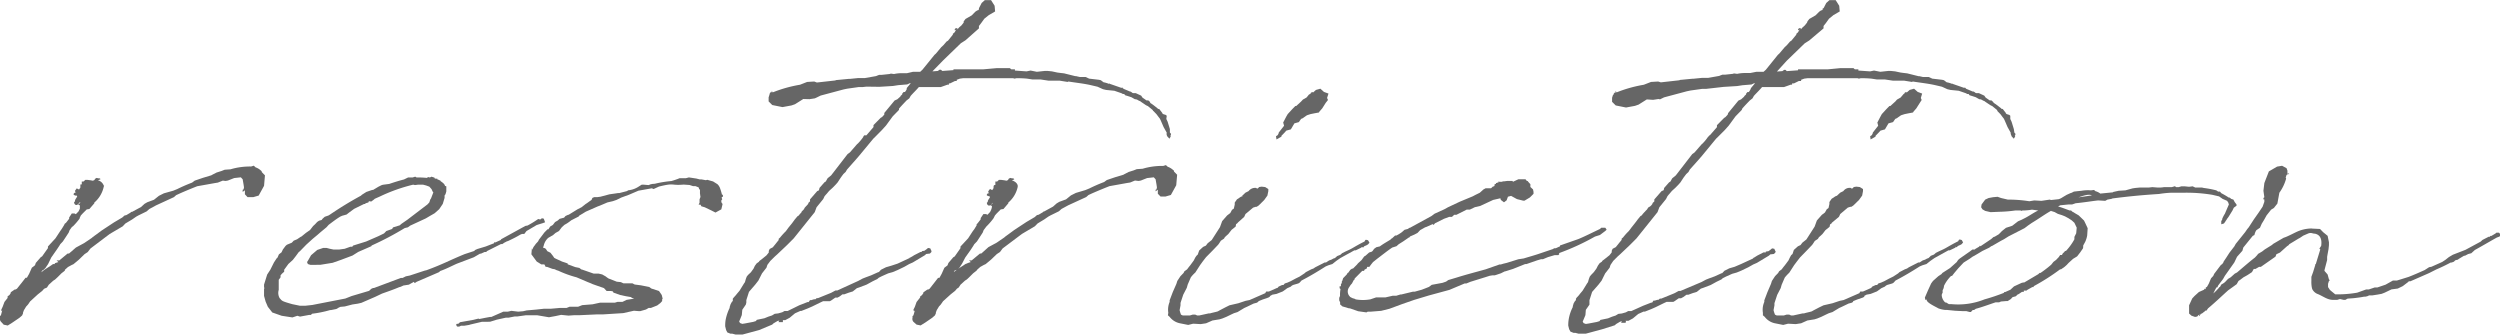 <svg xmlns="http://www.w3.org/2000/svg" viewBox="0 0 302.98 40.55"><defs><style>.cls-1{fill:#666;}</style></defs><g id="レイヤー_2" data-name="レイヤー 2"><g id="ページ"><path class="cls-1" d="M5.12,32.78,5,33l.43-.34.76-.49L6.43,32,6.54,32h.1V31.9l.44-.14-.22-.2h.33l1-.83h.17L9.2,30l1-.54.93-.63.11-.1h0l1-.73.06-.05,1.52-1v0l1-.59.27-.24.22-.05.49-.29.11-.1H16l1.09-.59.43-.39.33-.19.81-.3.6-.48.6-.3L21,23.11l.49-.2c.38-.19,1-.48,1.79-.78l.32-.24,1-.34,1-.3.16-.09.49-.25.6-.19.38-.15.7-.05a8.23,8.23,0,0,1,2.5-.34l.33-.1.21.2a1.79,1.79,0,0,1,.65.39.22.22,0,0,1,.11.19l.38.39-.11,1.27-.65,1.18-.65.19H30l-.32-.34v-.49l-.27.2V23l.11-.05.05-.24-.05-.34-.11-.64-.22-.24-.81.09-.76.3-.28.05L27,21.89l-.6.24-.32.05-2.18.39c-1,.39-1.9.78-2.22.93l-.33.15-.27.24-2.17,1-.81.44-.33.29-1,.49-.27.15-.49.34-.82.49-.32.34-1.58.93-2.33,1.76-.33.43-.38.25-.7.68-.65.54-.22.1-.44.24-.38.34,0,.1-.43.34-.49.49-.27.25-.22.14-.54.49-.22.34L5.34,35l-.22.25-.54.43-.92.84-.27.39-.22.24-.27.44-.11.29,0,.1-.11.25-.33.29-.87.59-.54.34-.49-.1L.13,39v0A.53.53,0,0,1,0,38.5v-.2l.11-.09.16-.59-.11.1,0-.2.16-.34.22-.59.38-.48,0-.1v-.1l.22-.15.16-.24v-.1l.49-.34h.11l.16-.1.66-.83.38-.49.16,0,.27-.48.33-.74.38-.29.1-.29.6-.69.16-.1.71-1v-.2l.92-1L7.3,28l.21-.3.27-.44.06-.14L8,27l.38-.49v-.15l.32-.49.33,0,.16.09.33-.34.16-.34,0-.24v-.15l-.21-.1.16-.15-.05.1.16-.19-.06-.05-.21.24c-.27.25-.49,0-.49-.24l.11-.1v-.1l.05-.14.16-.25.06-.1-.11-.14-.05.05-.27-.1v-.15l.1-.1.22-.05H9.14l.11,0H9.14l-.05-.2.21-.29.28.14.16-.24v-.2l0-.14-.11,0,.28-.05V22l.11,0h.1l.22-.2h.27l.38.05.27.05.22-.1v-.1l.22-.14.22.05h.16l.11.09-.06.05-.27.1a1,1,0,0,1,.71.64l.05,0-.05.15a3.47,3.47,0,0,1-1.14,1.91l0,.09-.6.69-.32.05-.49.49-.22.24-.16.34H9.68a8.54,8.54,0,0,1-.86,1c0,.05-.06,0-.06,0l-.32.44-.11.29-.22.34-.49.74-.32.34-.11.19-.33.49-.65.93L5.83,32l-.33.49-.27.25Z"/><path class="cls-1" d="M34.44,32.69v.24l-.27.24-.17.2s0,.05,0,.1v.14l-.22.3,0,1.22a1.28,1.28,0,0,0,.11,1c.32.34.16.34,1.52.73l.92.19h.7l.82-.09,4-.78.76-.3,2.12-.63L45,35l.22-.1h.11l3.26-1.22h.21l.38-.19.49-.1,1.79-.59.22-.05c2-.73,2.72-1.17,4.62-1.95l1.19-.39.06-.1.32-.14,1-.3,1-.39v-.1h.16l.65-.29.06-.1,2.93-1.61.27-.05a12.1,12.1,0,0,0,1.2-.73.21.21,0,0,1,.32.05v-.05l.22-.15.22.05.16.44-.27.1-.49.15-.27.09L63.81,28l-.27.35h-.27l-.22.09c-.49.3-1,.54-1.52.79l-.06,0-.38.2-.21.15h-.17L59,30.44l-.06.1-.21,0-.44.2-.11,0-.76.44-2.06.78c-.65.29-1.3.64-2,.88l-.17.15-2.71,1.17-.22.15-.11-.15-.6.34-.65.1-.43.19h-.06c-.7.3-1.41.54-2.11.79l-.82.39-1.68.73-.43.1-.66.1-.92.24-.54.05-.22.1-.22.14-.7.15H40a13.64,13.64,0,0,1-2.17.44l-.16.15-.28,0h.06l-1.09.2-.32-.1-.6.2-1.3-.2L33,37.87l-.54-.69-.27-.63L32,35.86V35l.06-.1L32,34.84v-.35l.38-1.22.38-.58.44-.88.32-.49.11-.1.17-.39.32-.25.16-.34.33-.44.16-.14.6-.25.22-.24L36,29l.43-.29.11-.05.54-.44.49-.34.38-.49.22-.2.27-.29.22-.15.32-.09.11-.15.27-.24.44-.15L40,26a43.54,43.54,0,0,1,3.75-2.29l.1-.1.55-.35.7-.24c.06,0,.11,0,.11,0l.65-.39.38-.19.17-.05.76-.1c.59-.2,1.19-.39,1.79-.54l.49-.24H50l.32-.1.17.1a10,10,0,0,1,1.25.05l.05-.05.16-.05.11.05.16-.05.06-.05.32.1v-.05h.06l-.06.1.17.09H53l0,.1h.06l.33.15,0,.05c.27.19.49.34.54.58l.16.05,0,.1h0l0,0V23l0,.2-.1.34-.11.15v.29l-.22.73-.43.64-.55.49-.59.34-.49.29-1.9.88-.27.2-.38.09a36.64,36.64,0,0,1-4,2.11l-.05.09-1.58.69-.7.44-1.41.53-1,.35-1.47.24L38,32.1h-.38L37.31,32l-.1-.24.1-.15.39-.68.75-.64.71-.24h.43l.38.1.44.09h.71l.65-.09.7-.25h.22l.11-.14,1.57-.49,1.47-.64.7-.34.28-.29.7-.25.11-.19.81-.25.22-.19.71-.49,2.44-1.86.22-.24.11-.34.1-.15.28-.73-.06-.05-.05-.1-.11-.24-.27-.3-.38-.14-.38-.1h-.6l-.38.05-.22-.05a20.55,20.55,0,0,0-4,1.42l-.65.29-.16.14-.28.2-.21-.05c-.06.05-.06.05-.11.05v.1l-.33.1-.11.09h-.1l-1.2.59-.6.44L42,26l-.54.15-.22.1c-.48.29-.92.63-1.41,1l-.27.3-.7.58-.39.34-.59.49-.76.69-.76.78-.17.14-.32.44-.38.49-.54.49Z"/><path class="cls-1" d="M87.47,23.89V24l.06.15-.11.14,0,.2.1.19h.06l-.16.69-.44.24-.27.15-.49-.25-.81-.39L85,25l-.11-.2h-.22l.11-.24v-.4l.11-.29-.06-.44V23l-.1-.09-.06-.2-.38-.15H84l-.43-.14-.71-.05c-1.68.14-1-.25-3,.24l-.65.3L79,22.82l-1.63.29-1.14.49-.93.34-.59.29-.44.15-.65.15-.92.39-.27.1L71,25.65l-.81.49-.06.1-.87.44-.32.24-.22.15-.33.19-.32.3-.33.44-.43.24-.27.24-.6.35a1.77,1.77,0,0,0-.54.92c-.17.49,0,.15.27.44l.16.25.38.19L67,31l.17.25h0c.33.19.65.29.92.44l.71.24v.1l.92.34.49.1.27.2h.06l0,0,1.41.49h.6l.43.1.44.25,0,0,.11.09.22.15,1,.39.49.05.32.15h1.09l.27.14.76.1,1,.2.27.19.92.3.33.48.11.44-.06.1,0,.2-.22.24-.38.29-.76.3h-.27l-.33.19-.7.2-.16,0-.6-.05-1.31.29-2.38.15h-.71l-2.17.1h-.65l-.71.05L68,38.16l-.65.14-.82.15-1.41-.24h-.87l-.54,0-1,.14h-.32l-.76.15h-.33l-1.09.24-.81.25L59,39l-.6,0L57,39.33l-.16.05-.6.1-.11,0-.05,0h-.22l-.21.1-.22,0-.11-.09v-.1h-.05l.05,0-.05-.05.1-.1.11,0h.06l.21-.19,1.63-.29.6-.15.11.05.76-.15.54-.1h.16L61,37.77h.55l.43-.1.82.1.59-.05.44-.1,1.14-.1.92-.1.82,0,1.14-.1.16,0h.65l.38-.15.16,0c.27,0,.55,0,.87,0l.49-.19,1.25-.1.92-.2,1.63,0,.16,0,.33-.1h.6l.49-.24.92-.15-.27-.09L76.45,36l-.59-.1-.71-.15-.81-.29-.06-.14-.22-.05h-.54l-.32-.35-1.36-.48-.22-.1-.38-.15-1.36-.58h0l0,0a13.09,13.09,0,0,1-2.28-.83h-.06v0l-.32-.15-.28-.05-.65-.24-.16,0-.16-.3H65.6l-.55-.34-.65-.88.06-.73.05.19a1.44,1.44,0,0,1,.33-.58c.1-.2.32-.34.43-.54l0-.05.7-.93.38-.39h.11l.22-.34.32-.19.27-.35.33-.19.22-.2.54-.14h0l.17-.2.32-.15h.06L70,25.36l.49-.25.49-.39.16-.1.33-.24.22-.15.1-.24.22-.1h.38l.38-.05,1.09-.29.7-.1.33-.05.16,0,.93-.24.16-.1a2.74,2.74,0,0,0,1.25-.44l.38-.24H78l.6.05.27-.1.27-.05a1.13,1.13,0,0,0,.38-.05,13.92,13.92,0,0,1,1.85-.29l.33-.1.43-.15.22-.09h.76l.38-.1.92.14.38.1h.16l.06,0,.54.1.16-.05.71.2.54.34.16.19.11.2a7.23,7.23,0,0,1,.27.88h.11l0,.24Z"/><path class="cls-1" d="M110.65,8.7h.87l.27-.25,1.47-1.81.16-.14.65-.78.27-.25.38-.44.17-.1.59-.73V4.1l.22-.19.11-.2.11-.14-.16.09h-.06V3.57l.11-.15.22,0v.15l.21-.25.28-.24.27-.34,0-.15.22-.29.76-.44.43-.44.22-.15.16-.05.06-.1V1l0-.05V1l.33-.64.38-.34.76,0,.43.68.06.69-.76.44-.55.44-.38.53-.27.35,0,.29L117,4.89l-.54.34-2.17,2.1L113,8.65l.65-.05.22-.15h.16l.17.15,1.35-.1V8.4h3.64l1.57-.14h1.63l.17.14H123v.15l1.41.1.49-.1.76.15.92-.1H127l.49.05.65.14.38.05.44.05,1.36.34h.1l.44.1h.7l.44.2,1.19.14.22.05.33.25a3.39,3.39,0,0,1,.65.19l.05-.05.06.05,1.41.49.11-.05.05.1h.06v.05l.81.34H137l.16.1a.3.3,0,0,0,.22.1l.27,0,.65.3.16.24.49.34h.22l.22.2,0,.1c.33.19.6.44.87.63,0,0,.05,0,.05.1l.17,0,.38.49v.05l.11.09.32.1.11.1-.05.39.16.34.27.88,0,.39c0,.05.06.1.11.15s0,.24-.05.29l.05.05-.16.29-.27-.29-.06-.15a.58.58,0,0,1,0-.29l-.38-.68-.38-.88-.11-.2-.05-.05-.33-.44-.38-.39c-.05,0-.05,0-.05-.09l-.6-.49-.22-.1-.65-.44-.05-.05a1.5,1.5,0,0,1-.38-.19l-.17-.05-.1,0-.44-.25-.43-.14-.33-.1-.11-.15-.05,0h-.11l-.16-.09-.87-.3-1-.1-.38-.09-.66-.3-.81-.19c-.87-.2-1.79-.29-2.71-.44l-.11.05-.93-.15-.43,0h-.54l-.38,0-1-.15-.49,0-.32,0-.17,0-.65-.1a11.74,11.74,0,0,0-1.3-.05l-.22.05-.16-.05c-.33,0-.6,0-.87,0-1.74,0-3.48,0-5.21,0l-.38.05-.38.14v.15h-.22l-.6.29H115v.15h-.17l-.81.29h-2.66c-.33.39-.71.74-1,1.08l-.16.29-.33.25c-.32.34-.65.68-.92,1l0,.15-.76.78-.82,1.12-.49.54-.92.93-.11.1-1.74,2.1-.38.44-1.08,1.22-.17.29-.27.25-.32.44-.38.58-.22.25-.38.39-.43.39-.33.39-.05.05-.17.2-.16.34-.81,1-.22.59-2.55,3.18-.87.87-1.14,1.08-.27.24-.55.54L93,32.1l-.11.34-.54.69-.44.87-.38.49-.76.88-.32,1v.29l-.06.25-.43.63-.06.64-.21.53-.11.25.11.19.27.1.32-.05,1-.19.33-.1.11-.15.92-.19.49-.2.43-.14.33-.2.43-.05.49-.14.27-.15h.22l.16,0L96.86,37l1-.39v0H98l.17-.24h.16l.32-.1h.17l.16-.14h.16l1.58-.64.54-.29.22,0L104,34.05l.54-.29.38-.15.65-.24.87-.39h.06l.27-.29.6-.3.65-.19.76-.25,1.46-.68v-.05h.06l.27-.15.22-.14.76-.39h.16v-.1l.32-.05.28-.2.16-.14.27.05.11.24.05.1-.05.14-.16.15-.44.05-.16.15-1.47.88-.43.19-.6.34-.81.39-.6.25-.54.15-.76.34-.38.19-.17.15-.59.29-.71.39-.92.35-.27.09-.49.39-.49.15-.54.2-.22,0-.33.25-.27.15-.27,0-.49.34-.16.09-.44,0-.38,0-.32.15-1,.49-.55.24-.76.3H97l-.65.29-.65.54-.54.29-.28,0h0l0,.1,0,.14-.22,0h-.32l.11-.19-.22.05-.49.29-.16.15L92,40l-2,.54-.71,0-.16,0-.38-.1-.22,0-.38-.15L88,40l-.11-.44a4.2,4.2,0,0,1,.05-.79,5.77,5.77,0,0,1,.49-1.46v-.1l.11-.34.16-.29.11-.1V36.2l.11-.14.27-.3.11-.14.33-.39.54-.88.11-.15.11-.39.11-.29.16-.2L91,33l.32-.44.16-.34.22-.3.27-.19.06-.1.38-.29.48-.39.28-.35,0-.19.11-.24.38-.2.71-.88,0-.15.16-.14a8.49,8.49,0,0,1,.71-.78l.32-.44.44-.54.32-.44.33-.39.16-.1.11-.15.22-.24,0-.05c.11-.15.27-.24.33-.39l.05-.1.17-.19.1-.1.17-.2v-.09l.21-.2v-.24l.87-1,.22-.1a0,0,0,0,0,0-.05l.06-.24.6-.68.16-.1.22-.39.43-.35,2-2.59.27-.19.87-1,.11-.09a6.24,6.24,0,0,0,.65-.79l0-.05.11-.14H105l.86-1v-.24l.87-.88.17-.1.27-.29,0-.2,1.25-1.51.33-.15.38-.34v-.05l.21-.2v-.09l.17-.2.16,0,.11-.14v0l.11-.2,0-.14.49-.59h-.11l-.32.15-1.09.09-.65.1-1.63.1L105,10.5l-.44.05-.49,0-1.41.2-.43.09-2.77.74-.49.24-.22.1-.65.1L97.35,12l-1,.63-.43.15-1.09.2-1.24-.25-.44-.44,0-.49.11-.34h0a.39.39,0,0,1,.16-.29h.11l0-.1V11l.11.2a15.73,15.73,0,0,1,3.31-.93l.87-.34.86-.05L99,10l2.23-.25.1-.05h.06l1.46-.14.06,0H103l1-.1.17,0h.32l.06,0h.27l1.36-.24.11-.05.27-.1h.32l.93-.1.16-.05.38.05a4.48,4.48,0,0,1,.81-.1l.06,0h.7Z"/><path class="cls-1" d="M115.7,32.78l-.11.2.43-.34.76-.49L117,32l.11-.05h.11V31.9l.43-.14-.21-.2h.32l1-.83h.16l.87-.78,1-.54.92-.63.11-.1h0l1-.73.06-.05,1.52-1v0l1-.59.27-.24.21-.05.49-.29.11-.1h.06l1.08-.59.44-.39.32-.19.82-.3.59-.48.6-.3,1.14-.34.49-.2c.38-.19,1-.48,1.79-.78l.33-.24,1-.34,1-.3.16-.09.49-.25.6-.19.38-.15.71-.05a8.17,8.17,0,0,1,2.49-.34l.33-.1.22.2a1.88,1.88,0,0,1,.65.39c.05,0,.11.09.11.19l.38.39-.11,1.27-.65,1.18-.66.19h-.59l-.33-.34v-.49l-.27.2V23l.11-.05.05-.24-.05-.34-.11-.64-.22-.24-.81.09-.76.3-.27.05-.44-.05-.59.24-.33.05-2.17.39c-1,.39-1.9.78-2.23.93l-.32.15-.27.24-2.18,1-.81.44-.33.29-1,.49-.27.15-.49.34-.81.49-.33.34-1.57.93-2.34,1.76-.32.43-.38.25-.71.68-.65.54-.22.1-.43.24-.38.34-.06.1-.43.34-.49.49-.27.25-.22.14-.54.49-.22.34-.22.15-.21.25-.54.43-.93.84-.27.39-.22.24-.27.44-.11.29,0,.1-.11.25-.33.29-.86.59-.55.34-.49-.1L110.7,39v0a.53.53,0,0,1-.11-.49v-.2l.11-.09.17-.59-.11.1-.06-.2.17-.34.21-.59.38-.48.06-.1v-.1l.21-.15.17-.24v-.1l.49-.34h.1l.17-.1.65-.83.38-.49.16,0,.27-.48.33-.74.38-.29.11-.29.59-.69.17-.1.7-1v-.2l.93-1,.54-.83.22-.3.27-.44,0-.14.11-.1.38-.49v-.15l.33-.49.32,0,.17.09.32-.34.16-.34.06-.24v-.15l-.22-.1.16-.15,0,.1.16-.19,0-.05-.22.24c-.27.25-.49,0-.49-.24l.11-.1v-.1l.06-.14.16-.25.05-.1-.11-.14,0,.05-.27-.1v-.15l.11-.1.21-.05h-.1l.1,0h-.1l-.06-.2.22-.29.27.14.16-.24v-.2l.06-.14-.11,0,.27-.05V22l.11,0h.11l.21-.2h.28l.38.05.27.05.21-.1v-.1l.22-.14.22.05h.16l.11.09,0,.05-.28.1c.44.15.66.39.71.64l0,0,0,.15a3.42,3.42,0,0,1-1.14,1.91l0,.09-.59.69-.33.05-.49.49-.21.24-.17.34h0a7.77,7.77,0,0,1-.87,1c0,.05,0,0,0,0l-.33.44-.11.29-.22.34-.48.74-.33.34-.11.19-.32.49-.66.93-.38.73-.32.49-.27.25Z"/><path class="cls-1" d="M156,34.93l-.54.39-.76.3-.49.09-.27.15-.06.1-.16.1-.7.24-.49.2-.06.09-.16.1-.38.1-.81.39-.33.15-.81.49-.44.14-.32.15-.6.29-.49.2-.33.1-.86.14-.77.34-.65.1-.92-.05-.6.15-1-.2a2.1,2.1,0,0,1-1.25-.78l-.21-.19.05-.3a2.43,2.43,0,0,1,.16-1.32V36.4l.38-1,.44-1,.11-.35.38-.58.38-.39.1-.2.33-.24c.11-.15.22-.3.38-.49l.43-.59.17-.34L145,31l.16-.15.17-.49.48-.44.33-.15.22-.29.49-.39,1-1.56.27-.74.6-.68.38-.29.21-.39.22-.15.11-.49v-.24l.27-.39.38-.25.16-.1h.11V23.7l.38-.35.38-.19a1,1,0,0,1,.87-.39c.06,0,.11.05.16.1l.17-.1.05-.1.33-.05.43.05.38.24v.25l-.11.54-.38.53-.54.54-.16.15-.22.14h-.11l-.32.1-.93.78-.11.25-.05.1-.76.68c-.05.1-.16.15-.22.2l-.05.29-.49.39-.38.49-.43.39-.11.19-.38.25-.22.34-.11.15-.65.68-.82.83-.38.49-.32.44-.6.93a4,4,0,0,0-.54.58l-.38.88-.11.39-.43.83-.33,1V37l-.11.59c.11.44.16.49.16.54l.22.1.33,0h.16l.38,0,.33-.1.32,0,.22.1h.27l1.14-.25h.16c.28-.09.6-.14.93-.24l.27-.15.65-.34L149,37l1.08-.25.87-.29.49-.1,1.9-.83.11-.2h.33l1-.44.06,0,.11-.15.43-.2h.16l.17-.19.32-.1.44-.2.54-.29.49-.24.59-.39.17-.15.65-.34.27-.1.22-.15,1.14-.58h.16l.38-.25.27-.09.27-.15c.11,0,.11-.05.17-.05l.27-.24.38-.15.22-.2.38-.19.54-.25.27-.14c.43-.25.92-.54,1.52-.83l.11-.2h.16l.16.05.17.29-.17.2-.16.1-.32.14-.11.15-.11-.05H165V30l-.7.34h-.16l-1.69.93-.49.34-.49.39-.48.15-.33.14c-1,.64-2,1.23-2.93,1.71l-.22.25-.16.1-.65.19-.17.1-.1.1Zm4.67-22.47-.43.68-.22.25-.16.19v.05l-.55.1-.49.1-.43.14-.43.3-.06.05-.22.09-.27.39-.54.15-.43.73-.55.15-.21.24-.38.39v.1l-.6.34-.06-.39.22-.14c0-.05.11-.15.11-.3l.65-.83-.11-.39.38-.73.17-.29.54-.59.38-.39.11,0,.59-.54.22-.24.44-.25.32-.39h.06l.21-.19h-.11l.28-.1v.1l.38-.34.54-.15.43.39.55.2-.17.53.11.25Z"/><path class="cls-1" d="M168.73,30c-.65.44-1.25.93-1.84,1.37l-.11.09-.38.3-.27.34-.17.24-.27,0-.05.2-.27.14-.06.15h-.22l-.92.93v.1l-.11.09-.21.4-.17.19-.16.25a.88.88,0,0,0-.05,1l.16.2.27.14.33.1.05.05a5.2,5.2,0,0,0,1.79,0l.71-.24.43,0h.71l.87-.2h.43l.49-.15.11,0,1.41-.34h.22l.86-.24.39-.15.48-.19.33-.25,1.3-.24.44-.15.27-.19,1-.3c1.25-.39,2.39-.68,3.53-1l1.68-.59h.16l.33-.1.38-.09,1.41-.44.65-.1c.65-.2,1.36-.39,2.07-.64l1.57-.53v-.1l.11.05a.75.75,0,0,0,.32-.1l.33-.15,0-.1,2.23-.78c.82-.34,1.68-.78,2.61-1.22l.16-.15.16,0h.33l.16.24-.16.15-.65.49-.6.19a28.94,28.94,0,0,1-4.34,2v.15l-.11.1h-.44l-.81.24-.6.25h-.22l-.48.14L185,32l-.06,0h-.1l-1.47.59-.92.29h-.06l-.21.1-.28.14-.59.2-.17.05-.27,0-.32.05-.6.19-1.74.54-.49.2h-.21l-1.85.78-2.5.68-1.79.54-1.41.49-1.57.58-1,.25-1.25.1h-.38l-.16.09-1-.14-1-.35h-.11l-.81-.24-.27-.24v-.25l-.11-.24,0-.3.1-.24a3.87,3.87,0,0,1,.06-.83l-.11-.1v-.15l0-.09.16,0v-.29h-.06V34.4h.11l.06-.15V34.1l.05-.05v0l.11-.34.43-.44.11-.19.11-.05V33l.22-.3v0l.22-.15.1,0,.49-.49.11-.14.44-.4.32-.44.16-.09.44-.39.32-.1.11-.1.17-.24.27-.2.43-.1c.38-.29.82-.53,1.3-.83l.06-.09.11-.05.38-.35.16,0a4.56,4.56,0,0,0,.65-.4l.33-.29.38-.1.21-.14h.06l2.6-1.42.39-.29,1.19-.54.43-.24,1.36-.64.11-.05,1.52-.63.38-.2.49-.24.43-.39.27-.15h.66l.21-.2.17-.05.05-.09,0-.15.17-.05,0-.1.06,0,.27-.1v-.05l0-.1.06.1H182l.16-.05h.11l.38-.05h.65l.06.1.65-.3h.87l.16.2c.11,0,.16.05.16.1l.27.29,0,.34.32.3.06.29v.24l-.44.44-.65.39h-.16l-.76-.19-.71-.39-.38.1-.16.44-.32.24-.38-.29-.06-.2-.87.2-1.57.73-.65.15-.6.29-.38,0-1.25.63h-.27l-.27.25h-.33l-.65.24-1.08.54-.17.2-.11-.1-.76.34-.16.05-.6.34-.32.34-.38.2-.55.24c0,.05,0,.1-.1.1l-.71.49-.54.34-.27.24Z"/><path class="cls-1" d="M212.87,8.7h.86l.28-.25,1.46-1.81.16-.14.66-.78.27-.25.38-.44.16-.1.6-.73V4.1l.21-.19.11-.2.11-.14-.16.09h-.06V3.57l.11-.15.22,0v.15l.22-.25.27-.24.27-.34.05-.15.22-.29.76-.44.44-.44.21-.15.17-.05.05-.1V1L221,1V1l.33-.64.38-.34.76,0,.43.68.06.69-.76.44-.54.44-.38.53-.28.35,0,.29-1.74,1.47-.54.34-2.17,2.1-1.2,1.32.66-.05.21-.15h.17l.16.15,1.36-.1V8.4h3.63L223,8.26h1.63l.16.14h.43v.15l1.42.1.48-.1.76.15.93-.1h.38l.49.05.65.14.38.05.43.05,1.36.34h.11l.43.1h.71l.43.2,1.2.14.21.05.33.25a3.19,3.19,0,0,1,.65.19l0-.05.06.05,1.41.49.11-.05.05.1h.06v.05l.81.34h.11l.16.1a.3.3,0,0,0,.22.1l.27,0,.65.3.17.24.49.34h.21l.22.2.05.1c.33.19.6.44.87.63,0,0,.06,0,.06.1l.16,0,.38.49v.05l.11.09.32.1.11.1,0,.39.16.34.27.88.06.39c0,.05.05.1.11.15s0,.24-.06.29l.06.05-.17.29-.27-.29-.05-.15a.49.49,0,0,1-.06-.29l-.38-.68-.38-.88-.11-.2-.05-.05-.33-.44-.38-.39s0,0,0-.09l-.6-.49-.21-.1-.66-.44-.05-.05a1.69,1.69,0,0,1-.38-.19l-.16-.05-.11,0-.44-.25-.43-.14-.33-.1-.1-.15-.06,0h-.11l-.16-.09-.87-.3-1-.1-.38-.09-.65-.3-.82-.19c-.87-.2-1.79-.29-2.71-.44l-.11.05-.92-.15-.44,0h-.54l-.38,0-1-.15-.49,0-.32,0-.16,0-.66-.1a11.74,11.74,0,0,0-1.3-.05l-.22.05-.16-.05c-.32,0-.6,0-.87,0-1.74,0-3.47,0-5.21,0l-.38.05-.38.14v.15H218l-.59.29h-.22v.15h-.16l-.82.29h-2.66c-.32.39-.7.74-1,1.08l-.16.29-.32.25c-.33.34-.66.68-.93,1l-.05.15-.76.78-.82,1.12-.48.54-.93.93-.11.1-1.73,2.1-.38.44-1.09,1.22-.16.29-.27.25-.33.44-.38.58-.22.25-.38.39-.43.39-.33.39-.05.05-.16.2-.17.34-.81,1-.22.59-2.55,3.18-.87.87-1.14,1.08-.27.24-.54.54-.33.49-.11.34-.54.69-.43.87-.38.49-.77.88-.32,1v.29l0,.25-.44.63-.05.64-.22.53-.11.25.11.19.27.1.33-.05,1-.19.33-.1.11-.15.92-.19.49-.2.43-.14.33-.2.43-.05.49-.14.27-.15h.22l.16,0,1.42-.64,1-.39v0h.11l.16-.24h.16l.33-.1H201l.16-.14h.17l1.57-.64.54-.29.22,0,2.55-1.08.54-.29.38-.15.66-.24.86-.39h.06l.27-.29.6-.3.65-.19L211,32l1.47-.68v-.05h0l.27-.15.22-.14.76-.39H214v-.1l.33-.05.27-.2.16-.14.27.05.11.24.06.1-.06.14-.16.15-.44.05-.16.15-1.46.88-.44.19-.6.34-.81.39-.6.25-.54.15-.76.34-.38.19-.16.15-.6.29-.71.39-.92.35-.27.09-.49.39-.49.15-.54.2-.22,0L204,36l-.28.15-.27,0-.49.34-.16.09-.43,0-.38,0-.33.15-1,.49-.54.24-.76.3h-.17l-.65.29-.65.54-.54.29-.27,0H197l.06.1-.06.14-.21,0h-.33l.11-.19-.22.05-.49.29-.16.15-1.52.48-2,.54-.71,0-.16,0-.38-.1-.22,0-.38-.15-.16-.29-.11-.44a4.21,4.21,0,0,1,.06-.79,5.07,5.07,0,0,1,.49-1.46v-.1l.1-.34.17-.29.11-.1V36.2l.1-.14.28-.3.1-.14.33-.39.54-.88.11-.15.11-.39.11-.29.16-.2.33-.34.32-.44.17-.34.21-.3.28-.19.05-.1.38-.29.49-.39.27-.35,0-.19.11-.24.38-.2.71-.88,0-.15.17-.14a7.14,7.14,0,0,1,.7-.78l.33-.44.43-.54.33-.44.32-.39.17-.1.1-.15.22-.24.06-.05c.1-.15.27-.24.32-.39l.06-.1L200,25l.11-.1.16-.2v-.09l.22-.2v-.24l.87-1,.21-.1s.06,0,.06-.05l.05-.24.6-.68.16-.1.22-.39.43-.35,2-2.59.27-.19.87-1,.11-.09a5.49,5.49,0,0,0,.65-.79l.06-.05.1-.14h.06l.87-1v-.24l.87-.88.16-.1.27-.29.06-.2,1.24-1.51.33-.15.38-.34v-.05l.22-.2v-.09l.16-.2.16,0,.11-.14v0l.11-.2.05-.14.49-.59h-.11l-.32.15-1.09.09-.65.1-1.63.1-1.68.19-.44.05-.48,0-1.42.2-.43.09-2.77.74-.49.24L201,12l-.66.1-.76-.05-1,.63-.44.15-1.08.2-1.25-.25-.44-.44,0-.49.11-.34h.05a.41.41,0,0,1,.17-.29h.1l0-.1V11l.11.2a15.91,15.91,0,0,1,3.31-.93l.87-.34.87-.05.32.1,2.23-.25.11-.05h.05l1.47-.14,0,0h.11l1-.1.16,0h.33l0,0H207l1.36-.24.11-.05.27-.1h.33l.92-.1.16-.05.38.05a4.48,4.48,0,0,1,.82-.1l.05,0h.71Z"/><path class="cls-1" d="M228,34.93l-.54.39-.76.3-.49.09-.27.15,0,.1-.17.1-.7.24-.49.2,0,.09-.17.1-.38.1-.81.39-.33.15-.81.49-.44.14-.32.15-.6.29-.49.2-.32.1-.87.14-.76.34-.65.1-.93-.05-.59.15-1-.2a2.08,2.08,0,0,1-1.24-.78l-.22-.19,0-.3a2.35,2.35,0,0,1,.17-1.32V36.4l.38-1,.43-1,.11-.35.38-.58.38-.39.11-.2.32-.24c.11-.15.22-.3.38-.49l.44-.59.16-.34.16-.29.17-.15.16-.49.49-.44.32-.15.22-.29.49-.39,1-1.56.27-.74.6-.68.38-.29.22-.39.21-.15.11-.49v-.24l.27-.39.38-.25.17-.1h.11V23.7l.38-.35.38-.19a.93.93,0,0,1,.86-.39c.06,0,.11.05.17.1l.16-.1.05-.1.33-.05.43.05.38.24v.25l-.1.54-.38.53-.55.54-.16.15-.22.14h-.11l-.32.1-.92.78-.11.25-.06.1L222,27c0,.1-.16.15-.21.2l-.06.29-.49.39-.38.49-.43.39-.11.19-.38.25-.22.34-.11.15-.65.68-.81.83-.38.49-.33.44-.6.93a5,5,0,0,0-.54.58l-.38.88-.11.39-.43.83-.33,1V37l-.11.59c.11.44.17.49.17.54l.21.1.33,0h.16l.38,0,.33-.1.32,0,.22.1h.27l1.14-.25h.17c.27-.09.59-.14.92-.24l.27-.15.65-.34L221,37l1.09-.25.87-.29.48-.1,1.9-.83.11-.2h.33l1-.44,0,0,.11-.15.43-.2h.17l.16-.19.32-.1.44-.2.54-.29.49-.24.6-.39.16-.15.65-.34.27-.1.22-.15,1.14-.58h.16l.38-.25.28-.09.27-.15c.11,0,.11-.05.16-.05L234,31l.38-.15.22-.2.38-.19.54-.25.27-.14c.44-.25.93-.54,1.52-.83l.11-.2h.16l.17.05.16.29-.16.2-.17.1-.32.14-.11.15L237,29.9H237V30l-.71.34h-.16l-1.68.93-.49.34-.49.39-.49.15-.33.14c-1,.64-2,1.23-2.93,1.71l-.22.25-.16.1-.65.19-.16.1-.11.1Zm4.67-22.47-.43.68-.22.25-.16.19v.05l-.54.1-.49.1-.44.14-.43.3-.06.05-.21.09-.27.39-.55.15-.43.73-.54.15-.22.24-.38.39v.1l-.6.34-.05-.39.21-.14c0-.05.11-.15.11-.3l.65-.83-.1-.39.38-.73.16-.29.54-.59.38-.39.11,0,.6-.54.21-.24.44-.25.33-.39h0l.22-.19h-.11l.27-.1v.1l.38-.34.54-.15.44.39.54.2-.16.53.1.25Z"/><path class="cls-1" d="M252.71,29.31l-.22.4c-.05.09,0,.24-.05.39l-.33.48-.38.49-.49.3-.54.49-.22.24-.27.24-.43.3-.11,0a25.62,25.62,0,0,1-3.21,2.05v.1h-.16l-.6.34v0l-.11.09h-.21c-.06,0-.06,0-.11,0v.15h-.22l-.43.29h-.06l-.27.25-.38.1-.22.24-.38.24-.21,0-.6.05-.22.1-.32,0h-.11c-.87.29-1.63.58-2.39.78l-.22.15-.16,0-.22.24-.16,0-.38-.1h-.38l-1-.05-1-.1v0c-.05,0-.16,0-.22,0a3.31,3.31,0,0,1-.81-.19c-.22-.15-1.36-.64-1.41-1V36.3l-.16.05-.06-.29.38-.88.38-.83.22-.3.65-.58.38-.25.11-.14.92-.59.82-.73.16-.25.22-.19,1.19-.83.33-.25.27,0,.11-.09.43-.25.11-.14.05.09,1.31-.88.27-.24.16-.05.49-.29.38-.39.49-.39.76-.25.7-.54.44-.19.49-.25c.54-.29,1-.63,1.52-.87l-.76-.1a8.11,8.11,0,0,1-1,.1l-.17,0-.05.05-.17-.05h-.65a15.89,15.89,0,0,1-1.68.15h-.05l-1.25.05-.65-.15-.33-.19-.16-.25.05-.34.44-.59L241,24l.54-.1.55-.05.43.15.81.19a16.1,16.1,0,0,1,2.61.2l.6-.1.87.05,1-.15.16.05.92-.1a1.71,1.71,0,0,0,.49-.24l.49-.29.44-.2.16-.05.27-.14.43-.05.49-.05a4.36,4.36,0,0,1,1.14-.05l.38-.05.17.15a1.62,1.62,0,0,1,.59.29l1.52-.15.06-.05.65-.14.81-.05.87-.24.33-.05.54-.05h1.09l.43-.05.65.05h.06a3.3,3.3,0,0,0,.7-.05c.27,0,.6,0,.93,0l.21-.05.11-.05h.11l.11.1h.32l.33-.1h.38l.49.05h.11l.38-.05.32.15h.17l.21,0,.44,0,.21.05a12.21,12.21,0,0,1,1.52.29l.22.15h.22l.16.19a9.6,9.6,0,0,1,.92.54h.11l.17.15.27.09.16.3.22.29v.15l-.33.24-.16.34-.49.79-.22.29v.05c-.05.05-.11.1-.11.14l-.21.3-.33.1v-.4l.11-.14v-.1a3.25,3.25,0,0,1,.33-.64l.1-.24.38-.88c0-.05-.05-.1-.05-.19l-.16-.25-.55-.24-.43-.3-.81-.19a19,19,0,0,0-3.59-.25h-.81l-.65,0a12.37,12.37,0,0,0-1.42.15c-2.38.15-4.07.34-5.64.54l-.11.05-.49.09-.27.15-.87-.05c-.87.1-1.74.25-2.71.34l-.44.15h-.43l-1,.1-.27.14c.54.15,1,.35,1.41.49H251l.16.15.11.05.22.14.43.25.65.63.17.35.27.58-.06.88A3.19,3.19,0,0,1,252.71,29.31ZM251.4,29v-.29l.22-.44.06-.68v0L251.4,27l-.32-.29-.38-.25-.44-.24-.38-.15-.48-.15L249,25.7l-.32-.1a.18.18,0,0,1-.11-.05c-.71.39-1.36.88-2.34,1.47l-.49.34-.38.29-1.95,1-.54.34-.38.2-1.09.63-.05,0-.28.2-.81.39-.65.39-.6.34-.27.2-.76.48-.05.05-.6.64-.49.58-.27.35c-.06,0-.06,0-.11,0a4.2,4.2,0,0,0-.87,1.22v.09l-.05.2-.11.24v.3l-.06.09-.05.15a1.3,1.3,0,0,0,.43.93h.11l.33.2c.11,0,.22,0,.32,0a8.57,8.57,0,0,0,4-.58,23.59,23.59,0,0,0,2.33-.78l.06-.1H243l.65-.29.43-.4.93-.43.22-.05h.1l1.69-1,.16-.15.11,0c.43-.29.87-.63,1.3-1l.16-.2.11-.14.33-.25.32-.34.17-.25.21,0,.11-.2.17-.15.1-.14h.11A6.92,6.92,0,0,0,251.4,29Zm2.12-5.32c-.38-.2-1.08.05-1.63.24Z"/><path class="cls-1" d="M269.32,32l.16-.24,0-.05.33-.49.38-.59.6-.78.16-.29,1.14-1.42.27-.39.16-.19.65-1,.55-.78.49-.73.21-.59v-.29h-.11V24l.11-.1-.11-.78.11-.93.11-.29.44-1.13,1-.58.6-.1.54.29.11.3v.39l.22-.1-.11.15h-.11l-.11.09-.1.3c0,.05.05.09.05.14a5.39,5.39,0,0,1-.82,1.71L276,24.67l-.43.54-.33.2-.54.68-.33.59-.27.44-.21.48-.44.3-.11.19-.11.3v.09l-.21.1L271.87,30l-.11.39-.65.73-.33.69-1.14,1.61-.22.39-.59.78v0l-.11.24-.11,0-.16.3-.22.44a6.73,6.73,0,0,0,.6-.59l.16-.2.05,0,.17-.3.32-.19.17-.15.32-.34.33-.2.49-.44.27-.14c.7-.59,1.41-1.22,2.17-1.81l.27-.29.11-.15.49-.29.32-.25.87-.54.16-.14,1.25-.73.28-.1c.48-.2.92-.44,1.35-.64a4.4,4.4,0,0,1,1.79-.39V27.7l1,.05.38.39.54.44.16.78v.35l-.05.48-.11.59-.06.34v.39l-.32,1.22v.1l.38.44.16.59.11.1-.11.09-.11.35v.39l.22.34.22.19.43.35a13.69,13.69,0,0,0,2.66-.2l1.09-.39.32,0,.71-.24.32,0,1-.34L290,34l.48,0,.49-.15.93-.29c.65-.25,1.3-.54,1.95-.83l.54-.35.28-.05,1.3-.58.38-.25.43-.34.49-.29,1.52-.59,1.85-1,.21-.2.76-.39h.17v-.1h.16l.49-.29.11-.1h.32l.17.2v.19l-.17.1-.27.1c-.87.49-1.74,1-2.66,1.51l-.43.39-.38.1-.38.2h-.11l-.65.39-.11.09-.22.05a.28.28,0,0,0-.16.1l-.11.1-.27.1H297c-.54.29-1.14.58-1.73.83l-.87.44-2.28,1-.22,0,0,.05-.71.54-.6.29-.76.1-.81.39-.38.15-.49.09-.65.1-.38,0-.22.1-.22.05-.16,0c-.43.09-.87.14-1.3.19l-.71.05-.27.15-.22,0-.43-.1-.33.1-.43,0h-.11c-.65,0-1.19-.44-1.79-.69a1.21,1.21,0,0,1-.71-.63l-.05-.2a3.84,3.84,0,0,1-.05-.78v-.49l.21-.58.27-.88h-.05l.11-.1.54-1.76h0l-.11-.1.22-.34c.1-.73-.06-1.32-.76-1.47-.33,0-.44-.19-.87,0l-.55.24-.43.29c-.05,0-.05.05-.11.05l-1.14.69-.11.14-.16.1-.87.78-.43.2-.11.29L274,32.34l-.21,0-.44.25-.21,0-.22.39-.44.29-.16.1-.43.24-.38.29-.22.15-.22.39-.54.39-.49.35c-.81.73-1.57,1.46-2.44,2.19l-.22.3-.05-.05-.49.39c-.06,0-.06,0-.11,0l0,.1-.17,0,.06.1v.1l-.17-.15-.16.2-.27.05-.43-.15L265.3,38V37l.38-.83.27-.29.54-.49.65-.29V35h.06l.11.05v-.19l.16-.1.22-.39.27-.64.27-.29.11-.25.81-1.07Z"/></g></g></svg>